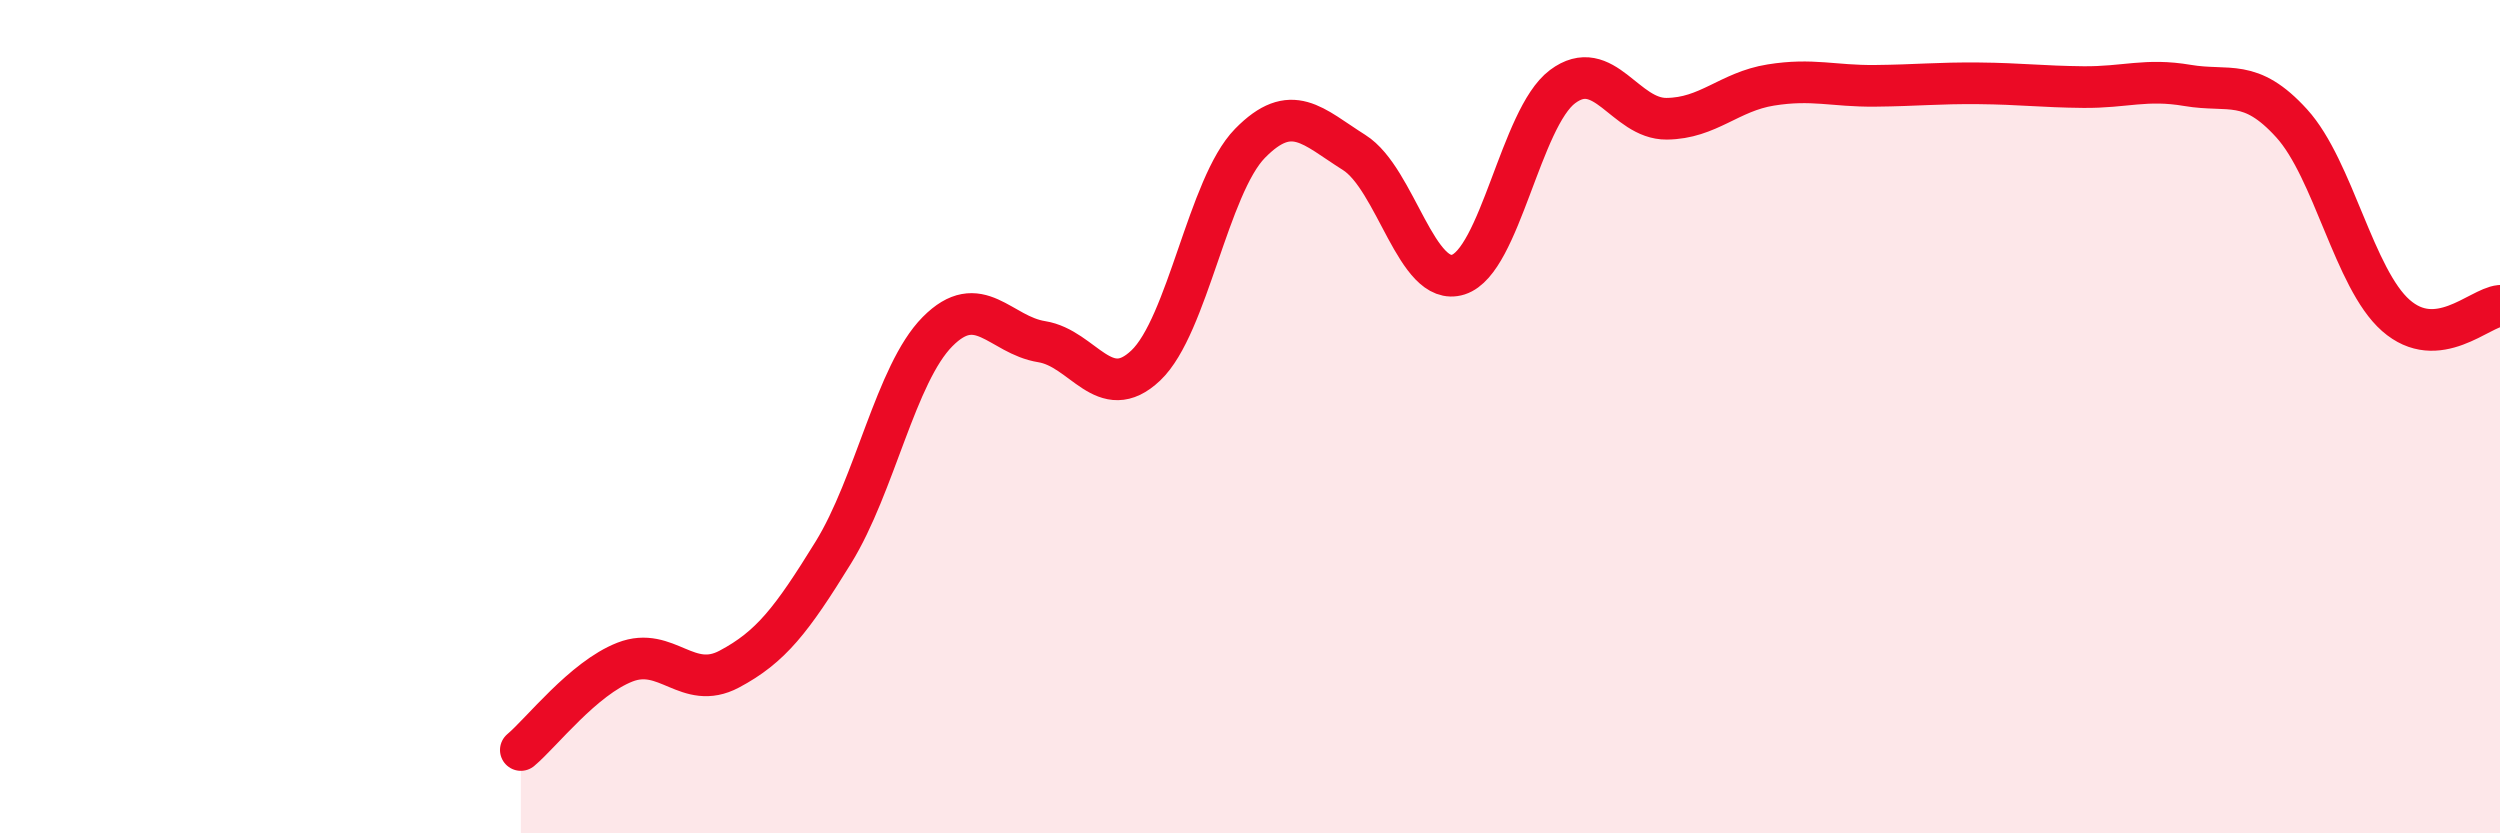 
    <svg width="60" height="20" viewBox="0 0 60 20" xmlns="http://www.w3.org/2000/svg">
      <path
        d="M 12.5,18 C 13,17.58 14,16.28 15,15.89 C 16,15.5 16.5,16.59 17.5,16.06 C 18.5,15.53 19,14.88 20,13.26 C 21,11.64 21.5,8.97 22.5,7.96 C 23.5,6.95 24,8.04 25,8.2 C 26,8.36 26.5,9.72 27.5,8.77 C 28.5,7.82 29,4.46 30,3.44 C 31,2.42 31.5,3.03 32.5,3.66 C 33.5,4.29 34,6.91 35,6.59 C 36,6.27 36.5,2.83 37.5,2.08 C 38.5,1.33 39,2.86 40,2.85 C 41,2.84 41.5,2.2 42.5,2.04 C 43.5,1.88 44,2.07 45,2.06 C 46,2.05 46.5,1.99 47.5,2 C 48.5,2.01 49,2.08 50,2.09 C 51,2.1 51.5,1.88 52.5,2.05 C 53.5,2.22 54,1.86 55,2.96 C 56,4.06 56.5,6.69 57.5,7.57 C 58.5,8.45 59.5,7.39 60,7.34L60 20L12.5 20Z"
        fill="#EB0A25"
        opacity="0.1"
        stroke-linecap="round"
        stroke-linejoin="round"
      />
      <path
        d="M 12.5,18 C 13,17.58 14,16.28 15,15.89 C 16,15.5 16.5,16.59 17.5,16.06 C 18.5,15.53 19,14.88 20,13.26 C 21,11.64 21.5,8.97 22.5,7.96 C 23.5,6.95 24,8.04 25,8.2 C 26,8.36 26.5,9.72 27.5,8.77 C 28.5,7.82 29,4.46 30,3.44 C 31,2.42 31.5,3.03 32.5,3.66 C 33.5,4.29 34,6.91 35,6.59 C 36,6.27 36.5,2.83 37.5,2.08 C 38.5,1.33 39,2.86 40,2.85 C 41,2.84 41.5,2.2 42.5,2.04 C 43.5,1.88 44,2.07 45,2.06 C 46,2.05 46.5,1.99 47.5,2 C 48.5,2.01 49,2.08 50,2.09 C 51,2.1 51.5,1.88 52.5,2.05 C 53.5,2.22 54,1.86 55,2.96 C 56,4.06 56.5,6.69 57.5,7.57 C 58.5,8.45 59.5,7.39 60,7.34"
        stroke="#EB0A25"
        stroke-width="1"
        fill="none"
        stroke-linecap="round"
        stroke-linejoin="round"
      />
    </svg>
  